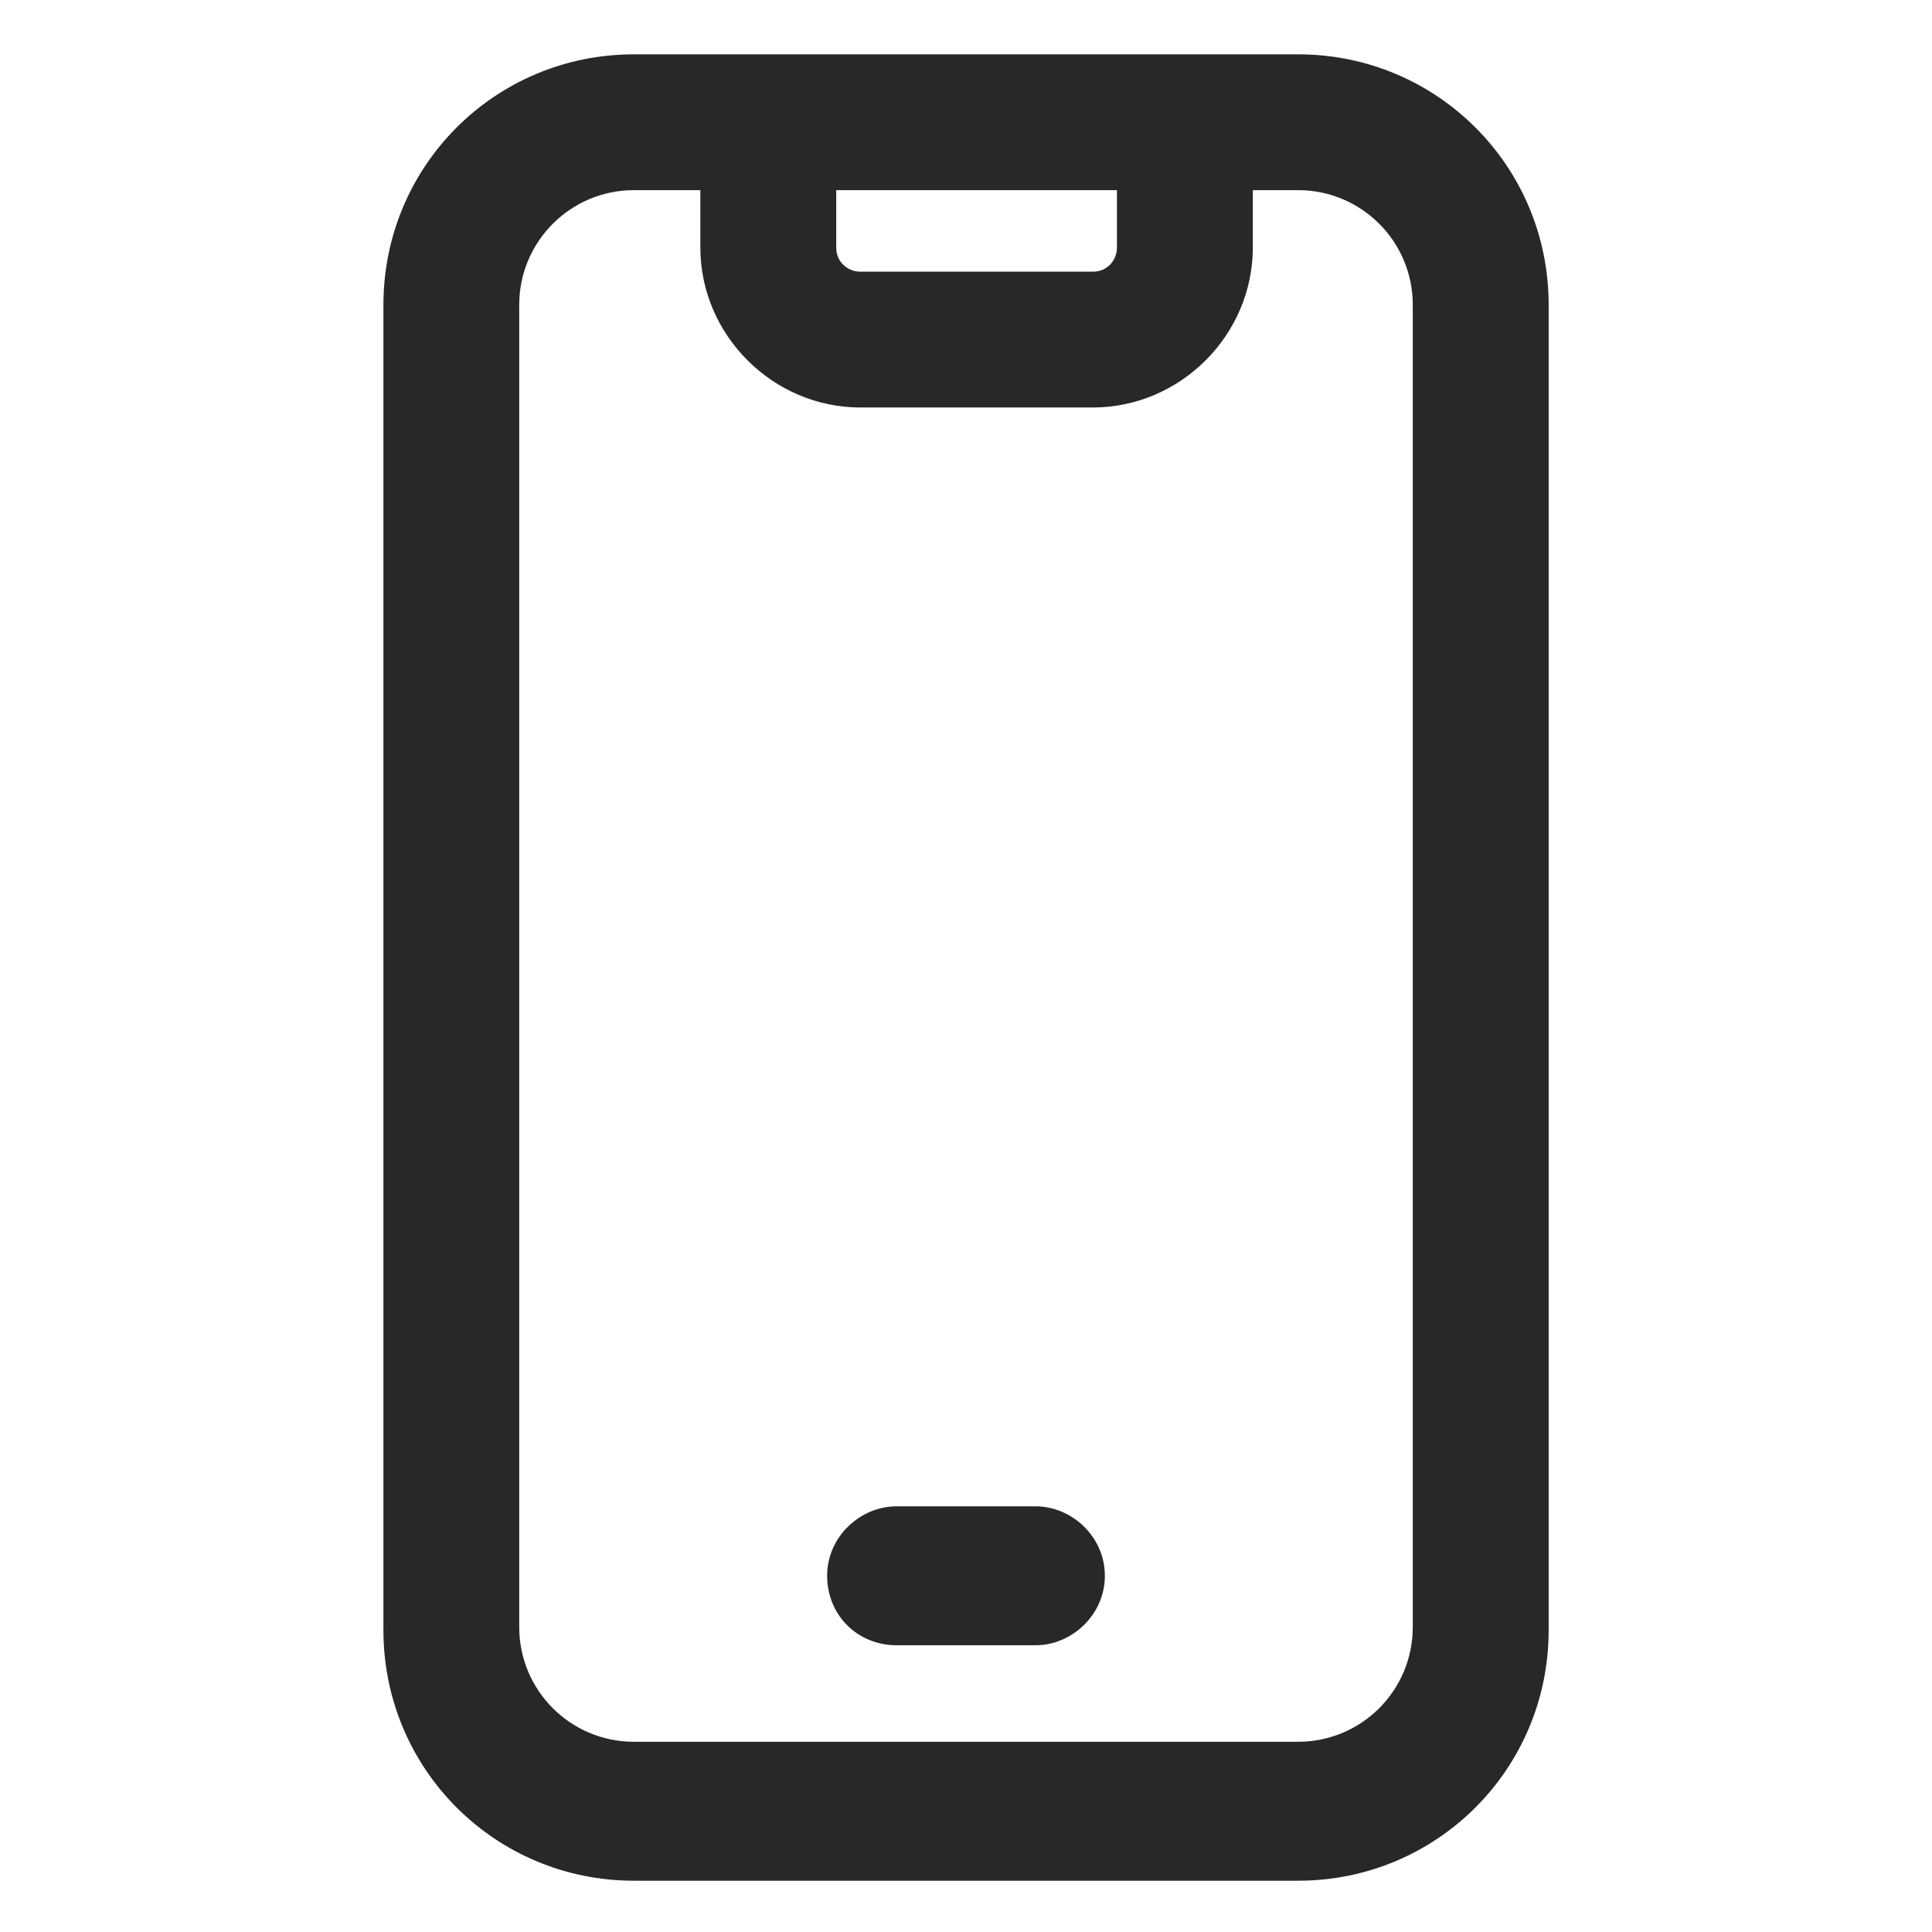 <svg width="24" height="24" viewBox="0 0 24 24" fill="none" xmlns="http://www.w3.org/2000/svg">
<path d="M16.125 0.675H7.875C6.15 0.675 4.763 2.062 4.763 3.787V20.25C4.763 21.975 6.15 23.363 7.875 23.363H16.125C17.85 23.363 19.238 21.975 19.238 20.25V3.787C19.238 2.062 17.85 0.675 16.125 0.675ZM10.388 2.362H13.875V3.075C13.875 3.225 13.763 3.375 13.575 3.375H10.688C10.538 3.375 10.388 3.262 10.388 3.075V2.362V2.362ZM17.55 20.212C17.55 21 16.913 21.637 16.125 21.637H7.875C7.088 21.637 6.45 21 6.45 20.212V3.787C6.45 3 7.088 2.362 7.875 2.362H8.7V3.075C8.7 4.162 9.6 5.062 10.688 5.062H13.575C14.663 5.062 15.563 4.162 15.563 3.075V2.362H16.125C16.913 2.362 17.55 3 17.55 3.787V20.212Z" fill="#282828"/>
<path d="M12.863 18.712H11.138C10.688 18.712 10.275 19.087 10.275 19.575C10.275 20.062 10.65 20.438 11.138 20.438H12.863C13.313 20.438 13.725 20.062 13.725 19.575C13.725 19.087 13.313 18.712 12.863 18.712Z" fill="#282828"/>
</svg>
